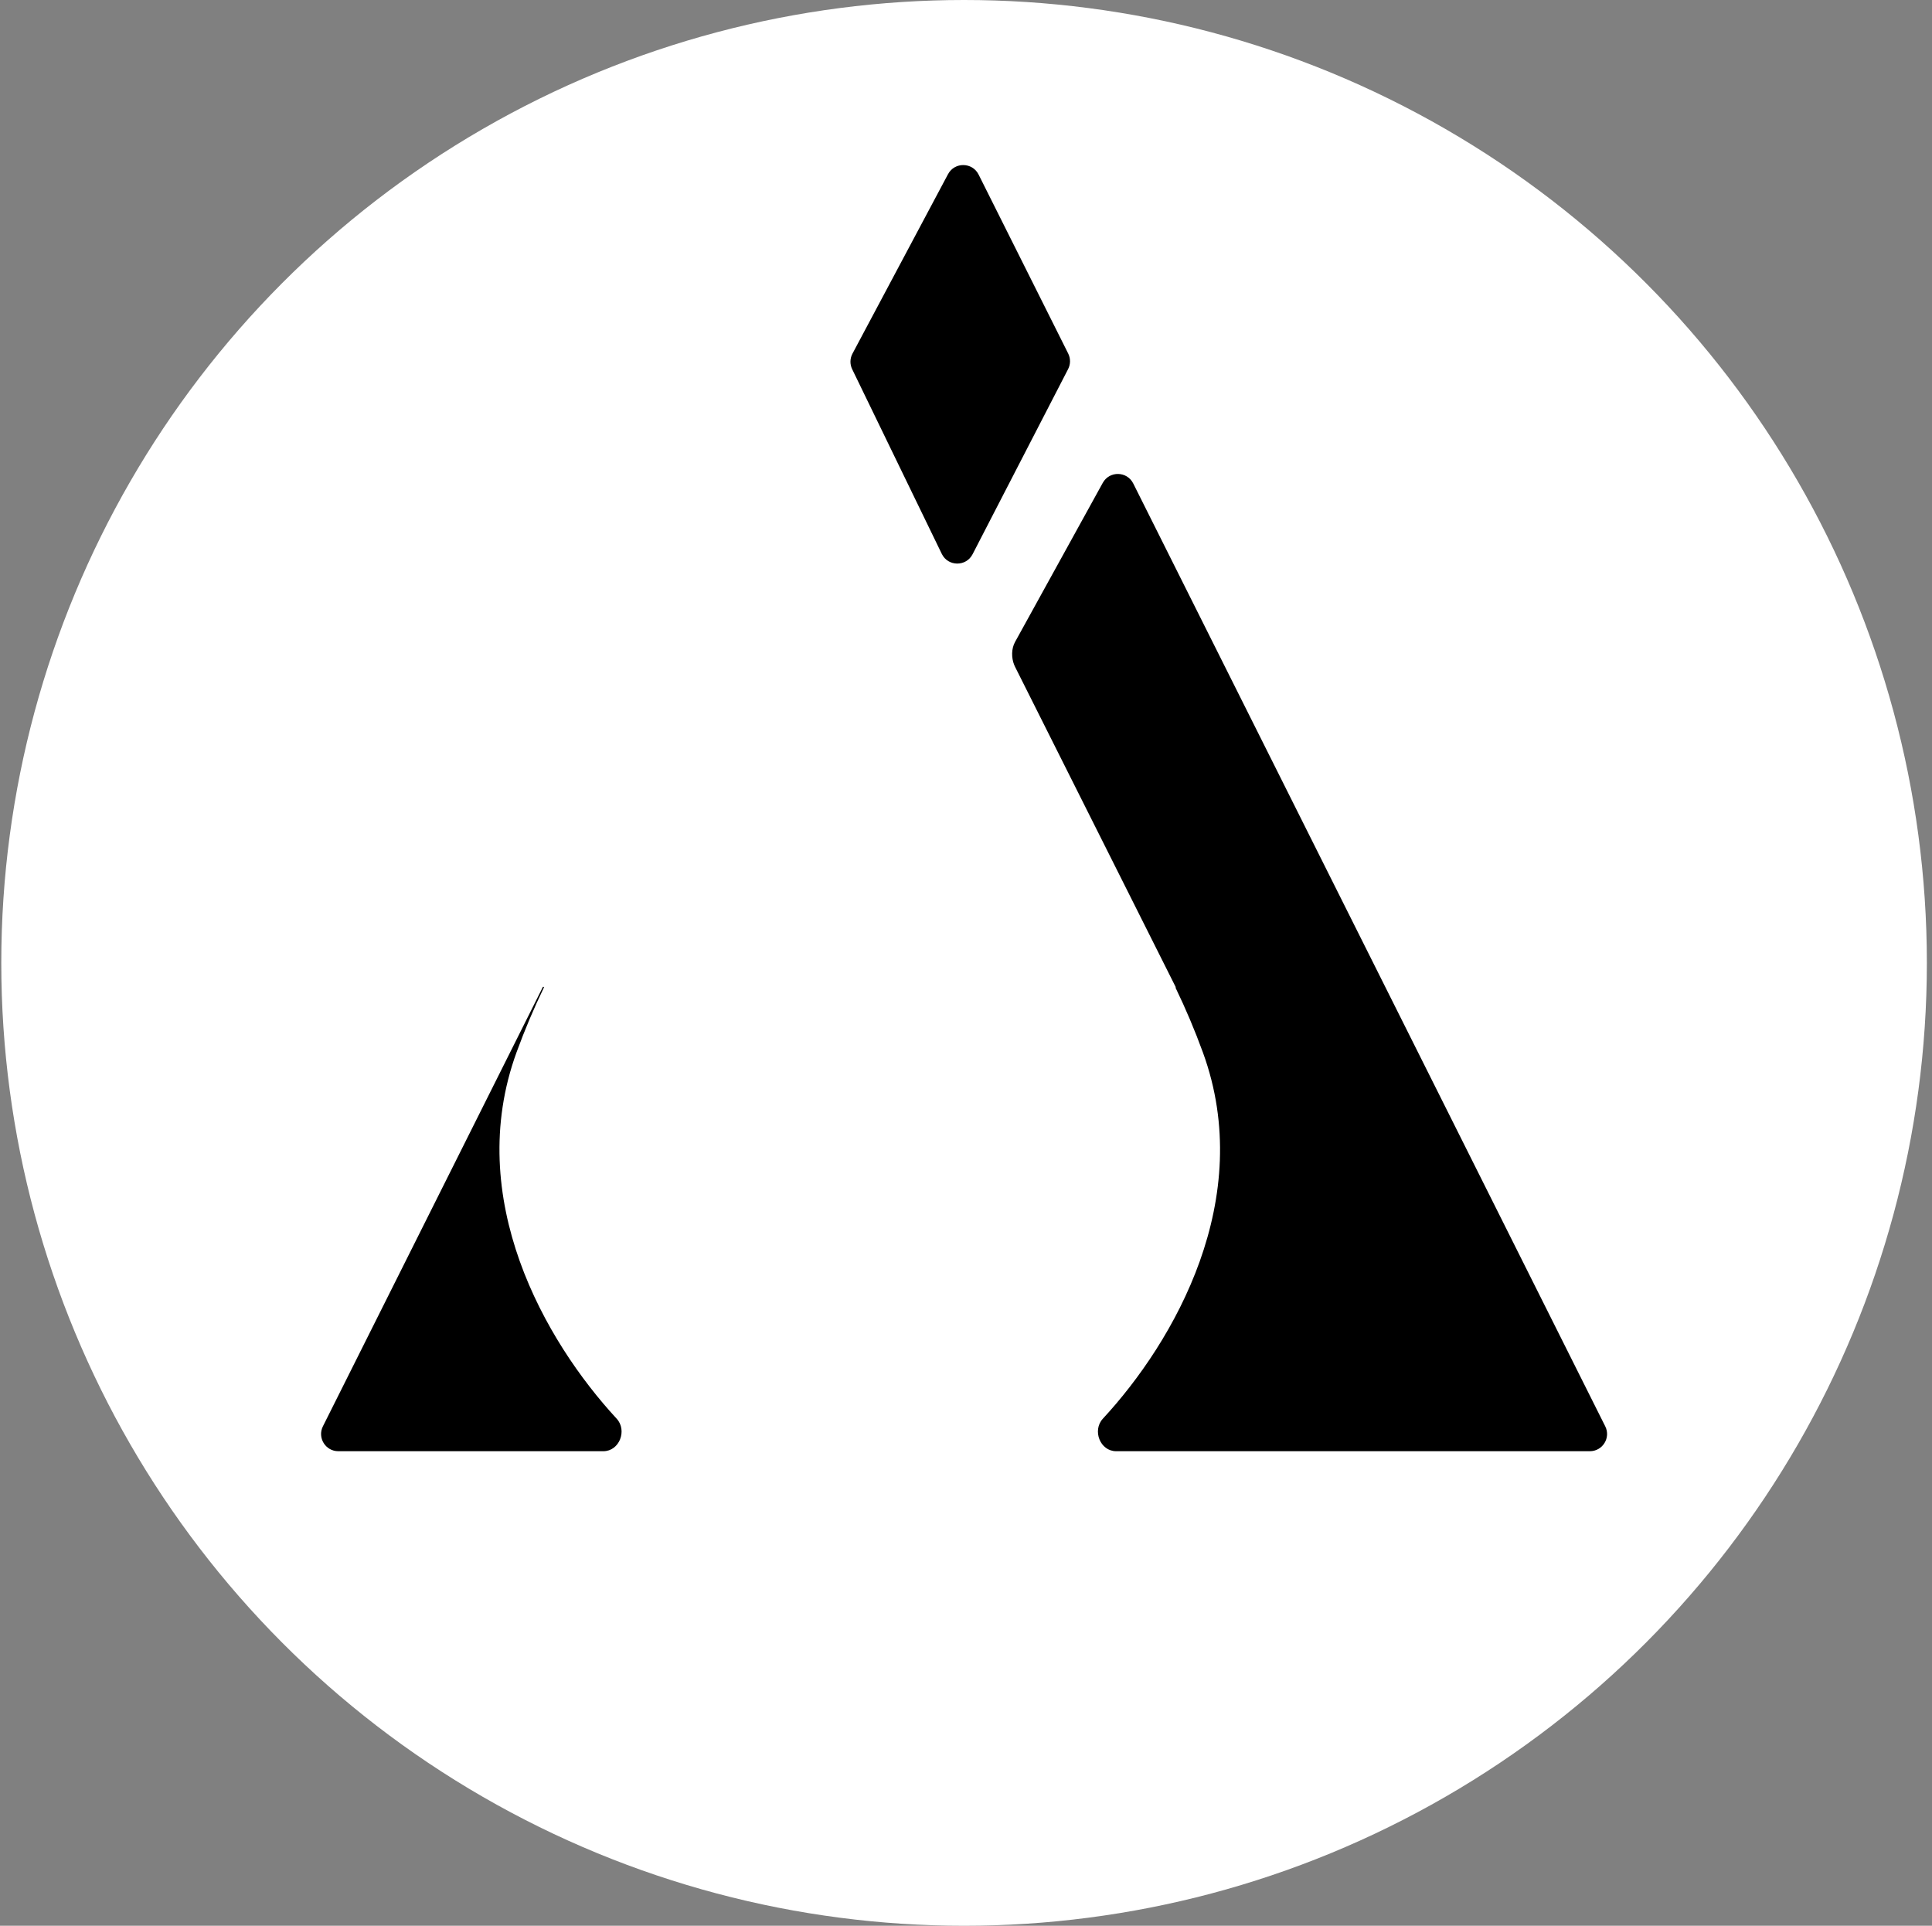 <svg width="301" height="300" viewBox="0 0 301 300" fill="none" xmlns="http://www.w3.org/2000/svg">
<rect x="0" y="0" width="301" height="300" fill="#808080" stroke="none"/>
<circle cx="150.2" cy="150" r="150" fill="white"/>
<path d="M132.767 57.516C132.394 56.747 132.411 55.846 132.813 55.091L147.698 27.135C148.721 25.214 151.489 25.248 152.464 27.195L166.423 55.076C166.805 55.841 166.8 56.741 166.408 57.501L151.523 86.344C150.511 88.305 147.691 88.27 146.727 86.285L132.767 57.516Z" fill="black"/>
<path d="M158.139 100.011C157.565 101.051 157.561 102.464 158.003 103.567C158.042 103.666 158.087 103.767 158.138 103.869C158.138 103.869 170.495 128.484 183.183 153.792C183.161 153.811 183.148 153.84 183.154 153.876C183.155 153.885 183.158 153.893 183.162 153.902C184.71 157.098 186.136 160.46 187.414 163.963C195.718 186.735 182.968 208.963 171.83 220.998C170.134 222.83 171.395 226.072 173.894 226.072H247.694C249.687 226.072 250.984 223.977 250.092 222.196L176.555 75.315C175.589 73.385 172.851 73.33 171.808 75.221L158.139 100.011Z" fill="black"/>
<path d="M96.065 220.994C97.762 222.828 96.5 226.072 94 226.072H52.707C50.713 226.072 49.417 223.977 50.308 222.196L84.566 153.771C84.582 153.739 84.61 153.723 84.638 153.72C84.693 153.715 84.752 153.759 84.741 153.827C84.739 153.836 84.736 153.845 84.732 153.853C83.184 157.052 81.758 160.416 80.48 163.921C72.176 186.709 84.926 208.952 96.065 220.994Z" fill="black"/>
</svg>
